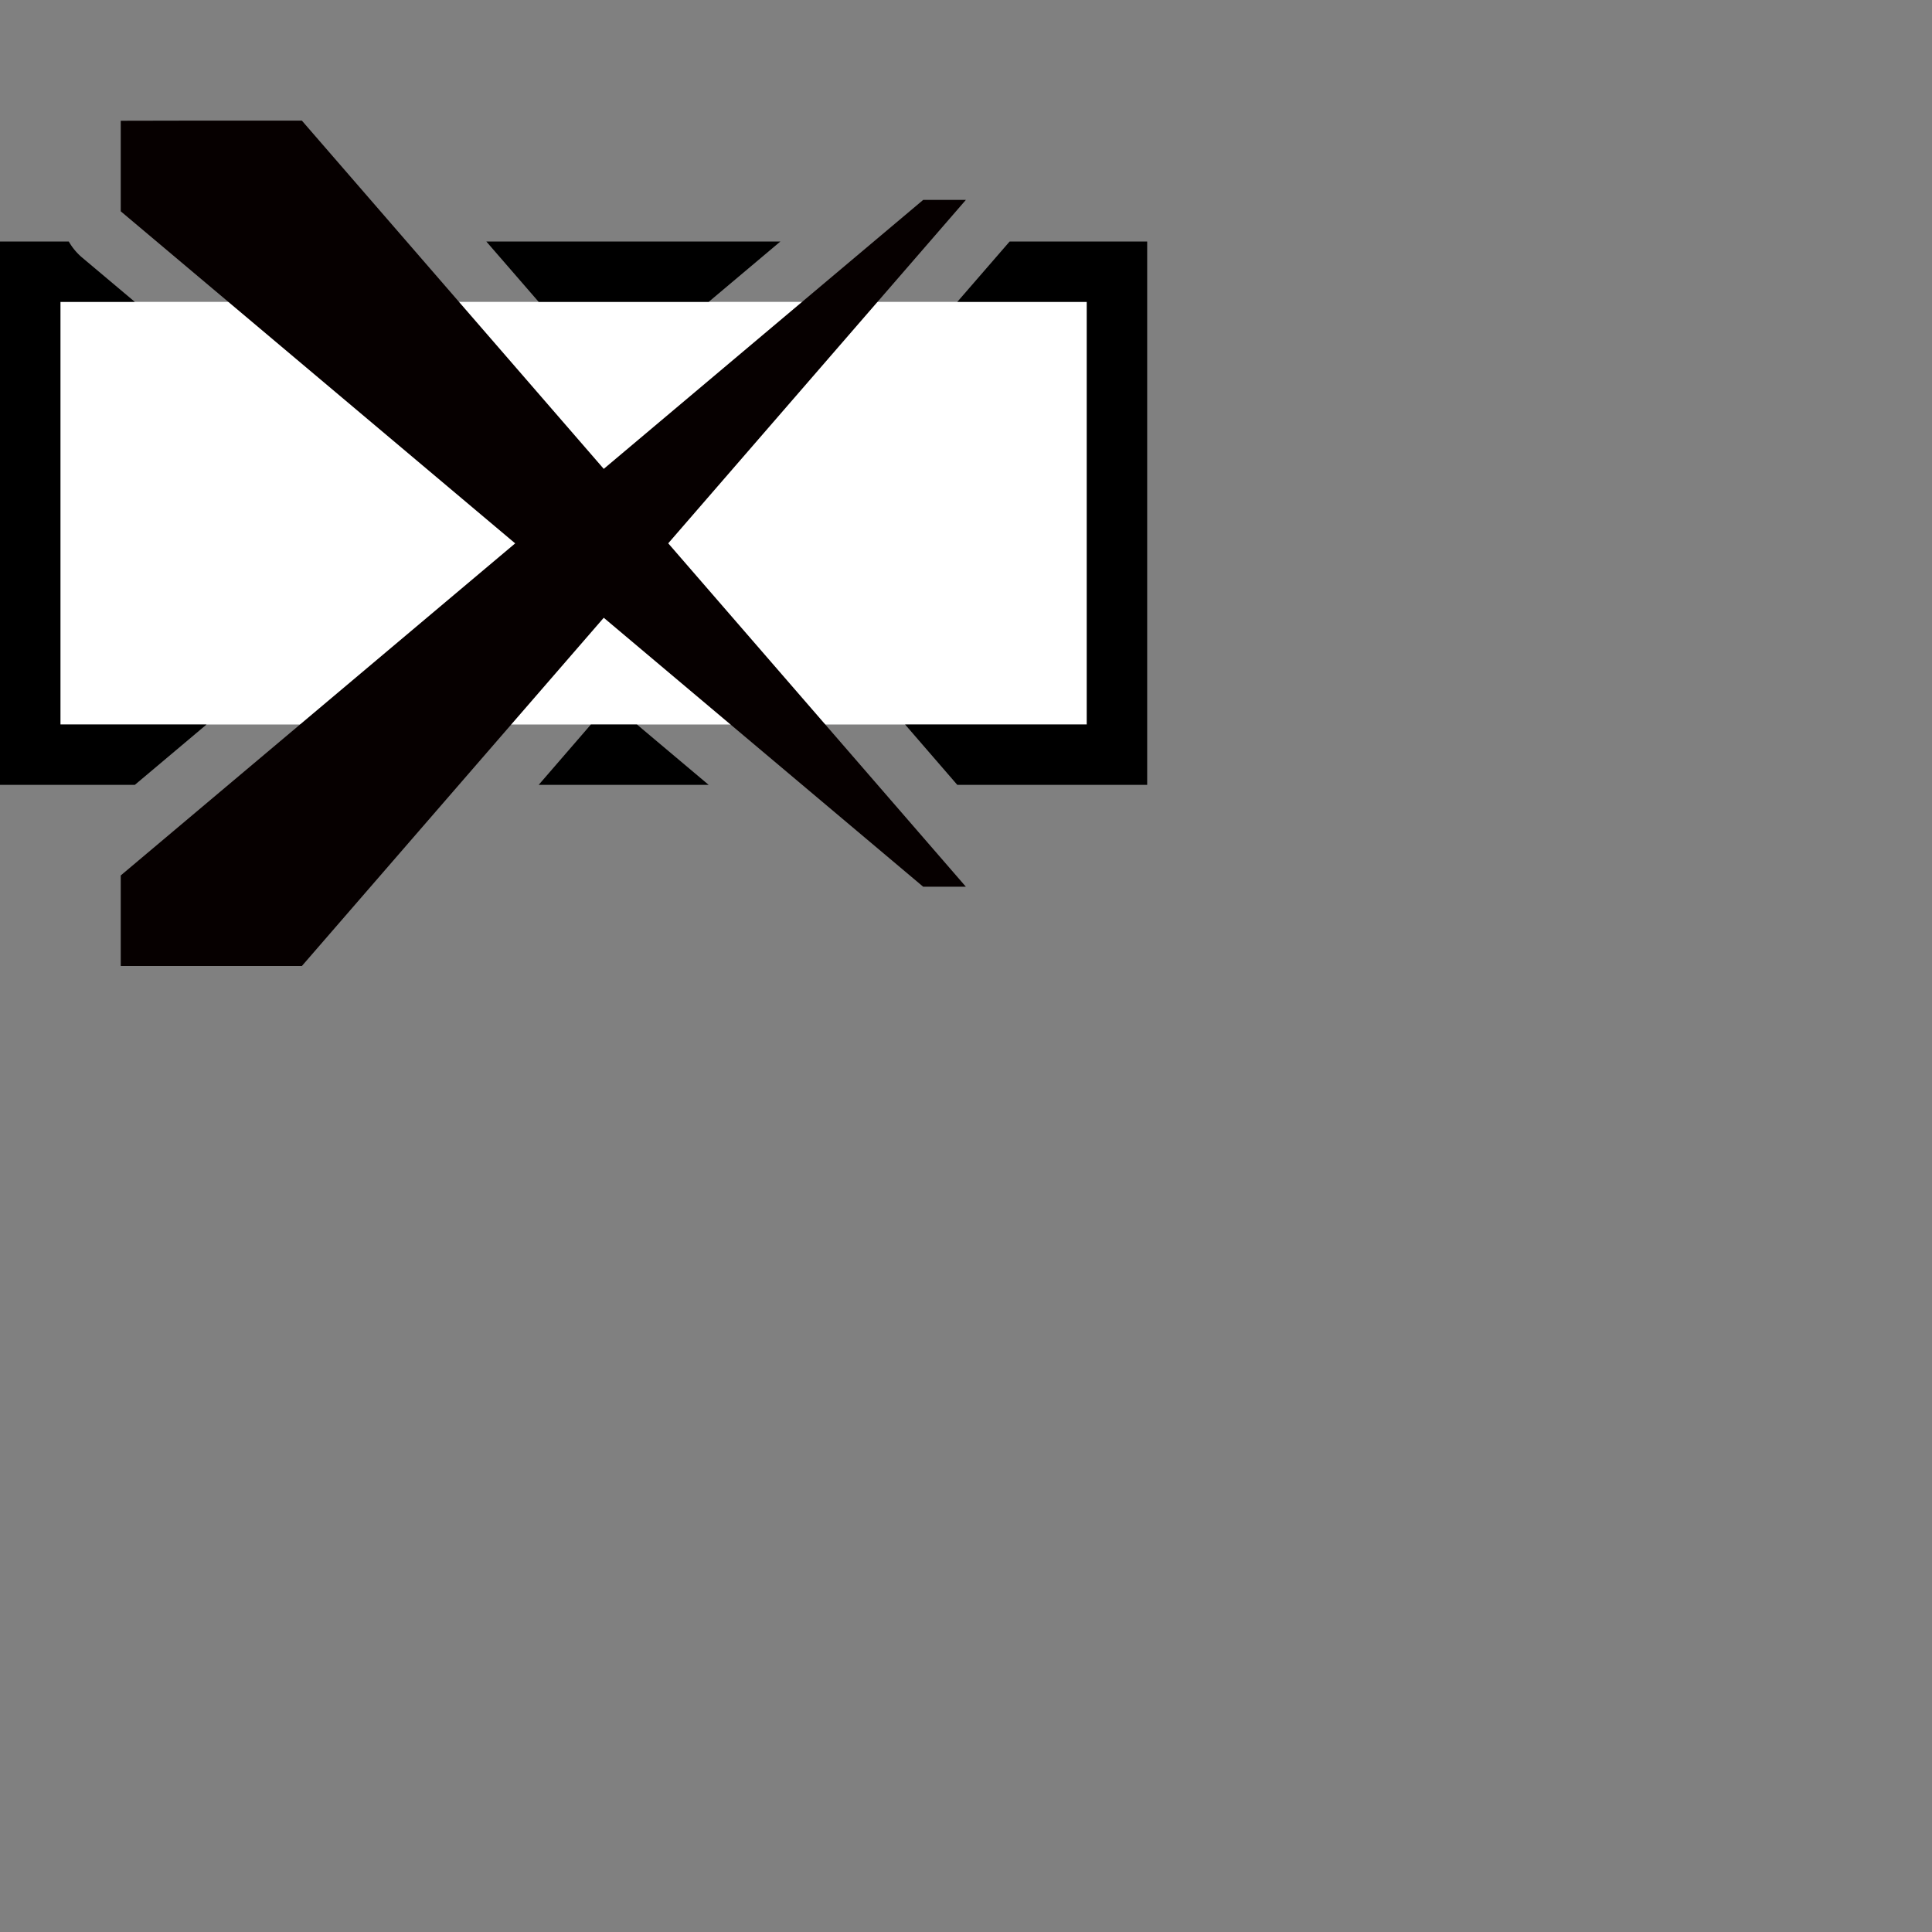 <svg height="32" viewBox="0 0 32 32" width="32" xmlns="http://www.w3.org/2000/svg"><rect x="0" y="0" width="32" height="32" fill="#808080" stroke="none"/><path d="m1 5v7h17v-7z" fill="#fff" stroke-width=".125"/><path d="m0 4v9h2.172.061l1.188-1h-.248-2.172v-7h1.232l-.875-.736a.998.998 0 0 1 -.219-.264zm8.055 0 .867 1h2.816l1.188-1zm8.668 0-.867 1h2.145v7h-3.01l.865 1h3.145v-9zm-6.936 8-.865 1h2.816l-1.188-1z" stroke-width=".125"/><path d="m2 2v1.5l6.533 5.5-6.533 5.5v1.5h1 2l5-5.768 5.291 4.455h.707l-4.93-5.688 4.93-5.688h-.707l-5.291 4.455-5-5.768h-2z" fill="#060000"/></svg>